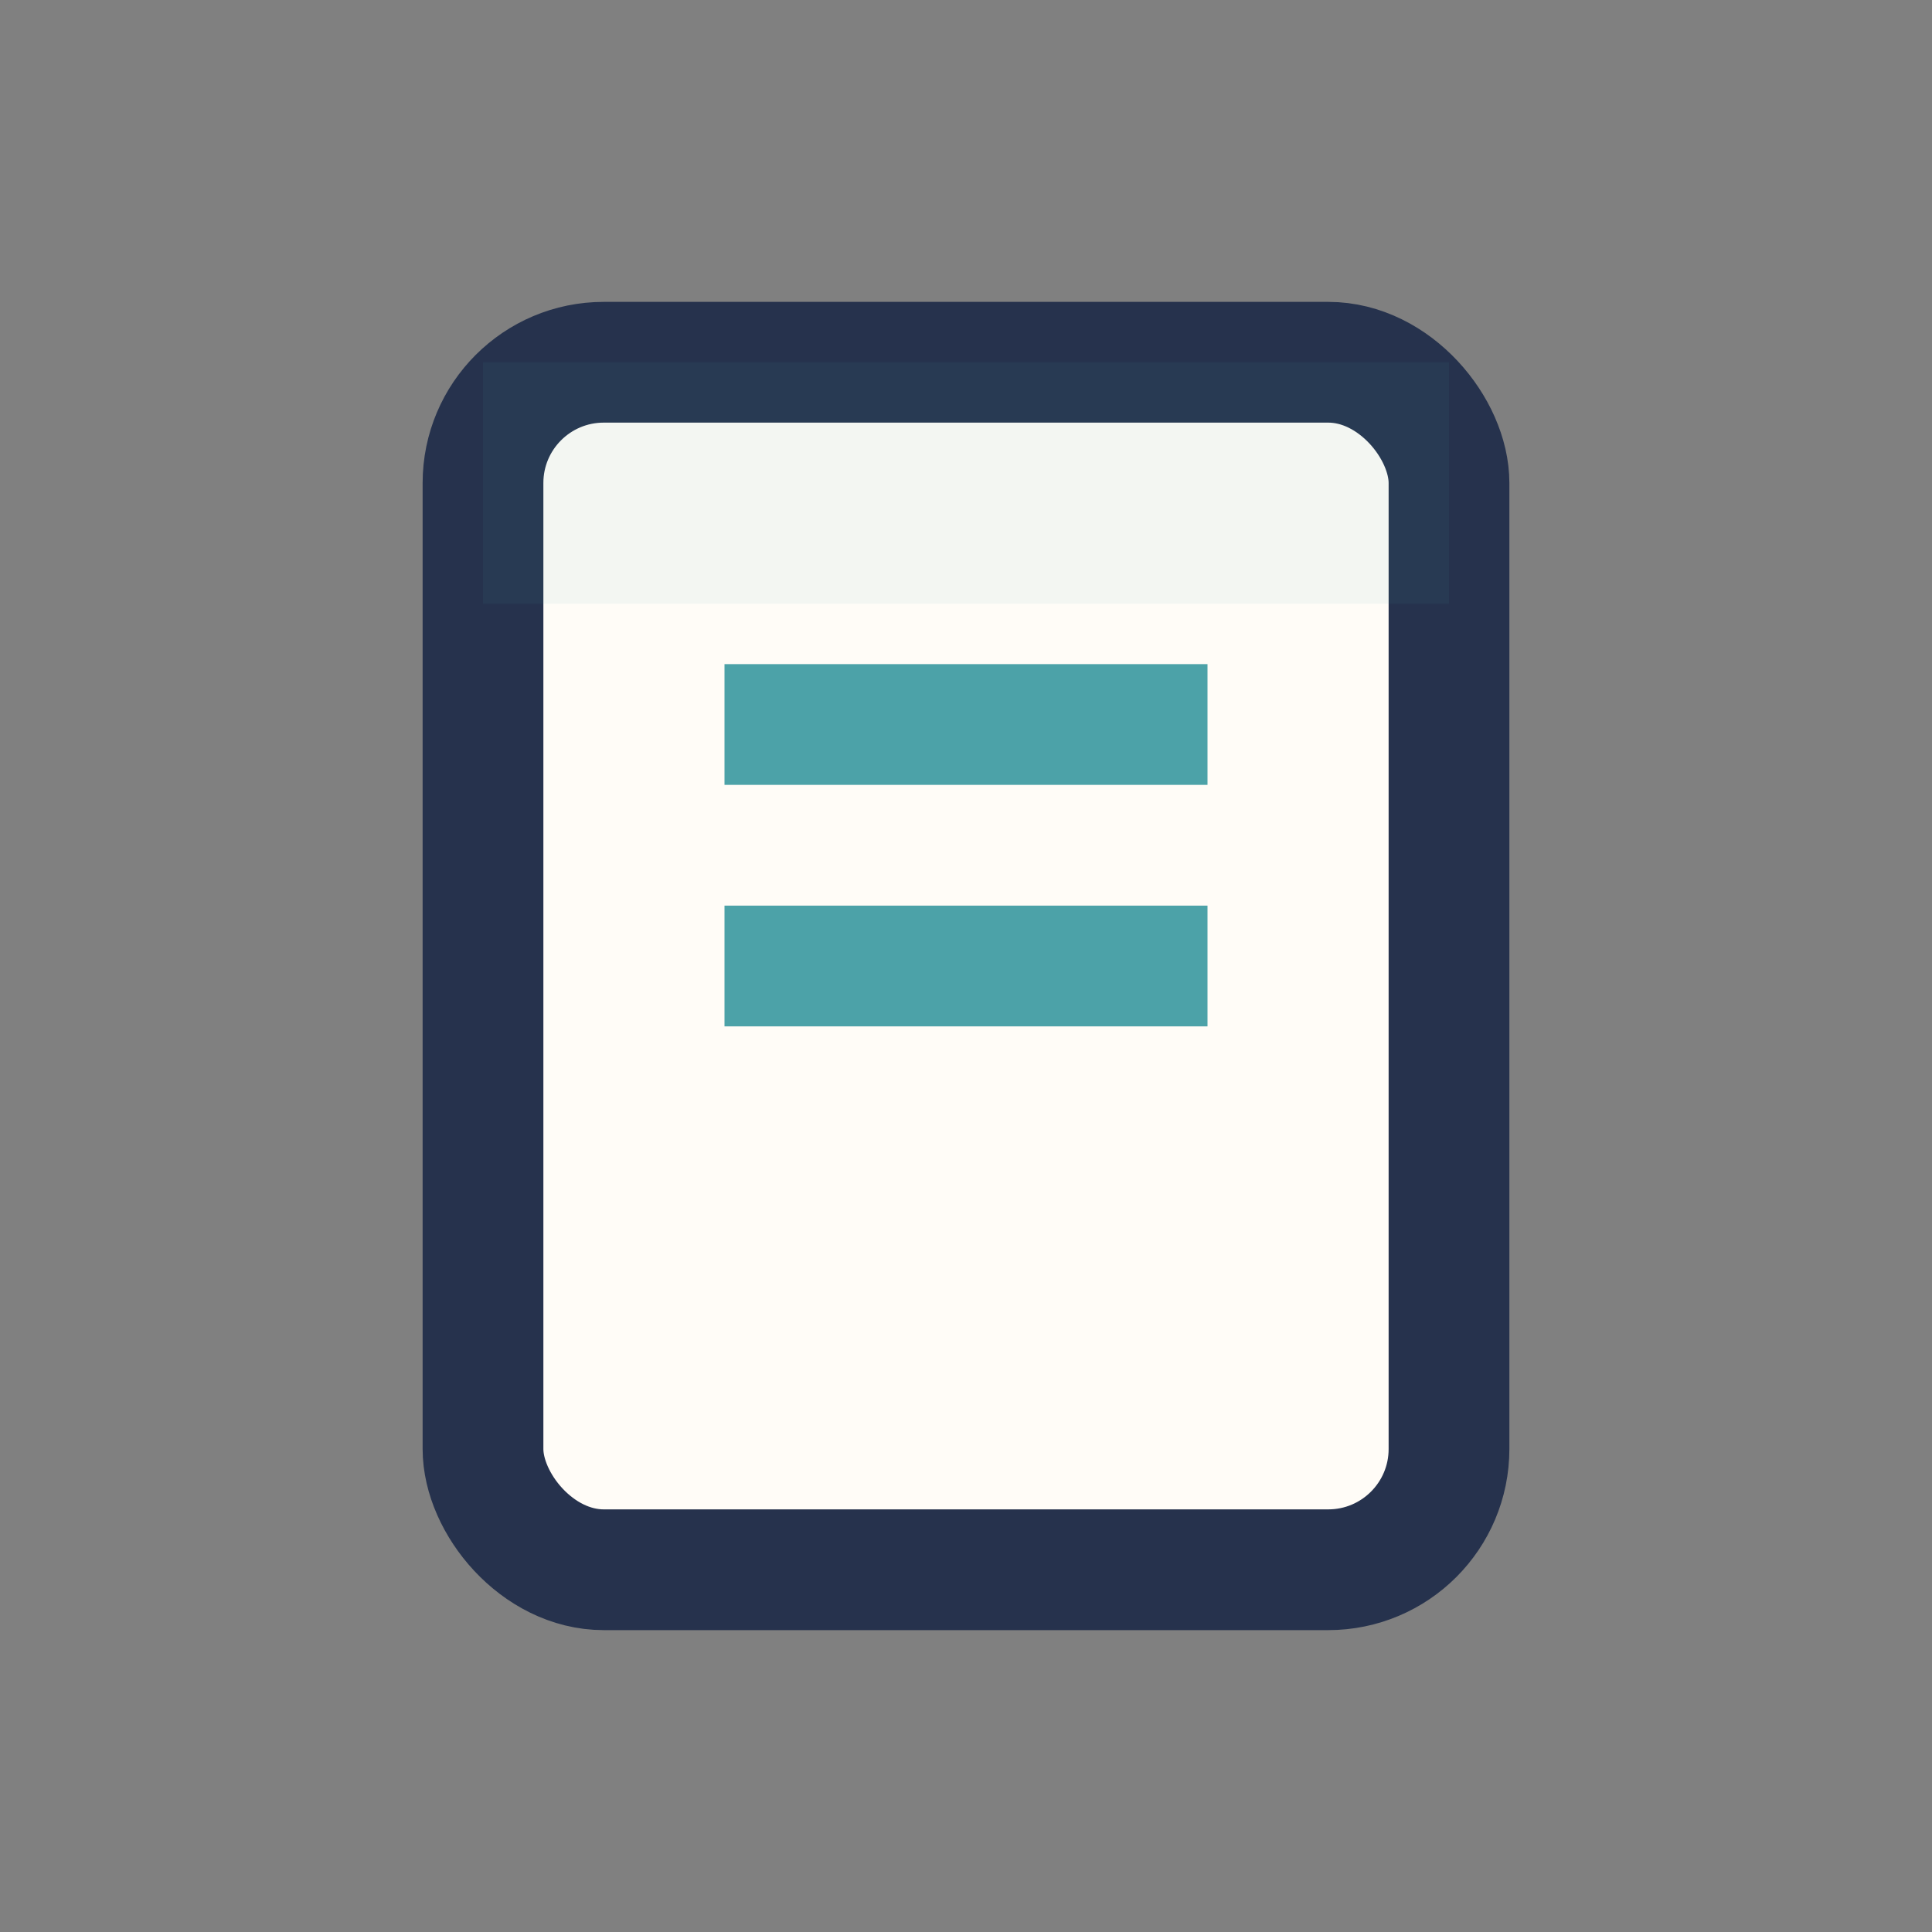 <?xml version="1.0" encoding="UTF-8"?>
<svg xmlns="http://www.w3.org/2000/svg" width="32" height="32" viewBox="0 0 32 32"><rect x="0" y="0" width="32" height="32" fill="#808080" stroke="none"/><rect x="8" y="6" width="16" height="20" rx="2" fill="#FFFCF7" stroke="#26324D" stroke-width="2"/><line x1="12" y1="12" x2="20" y2="12" stroke="#4CA2A8" stroke-width="2"/><line x1="12" y1="16" x2="20" y2="16" stroke="#4CA2A8" stroke-width="2"/><rect x="8" y="6" width="16" height="4" fill="#4CA2A8" opacity=".07"/></svg>